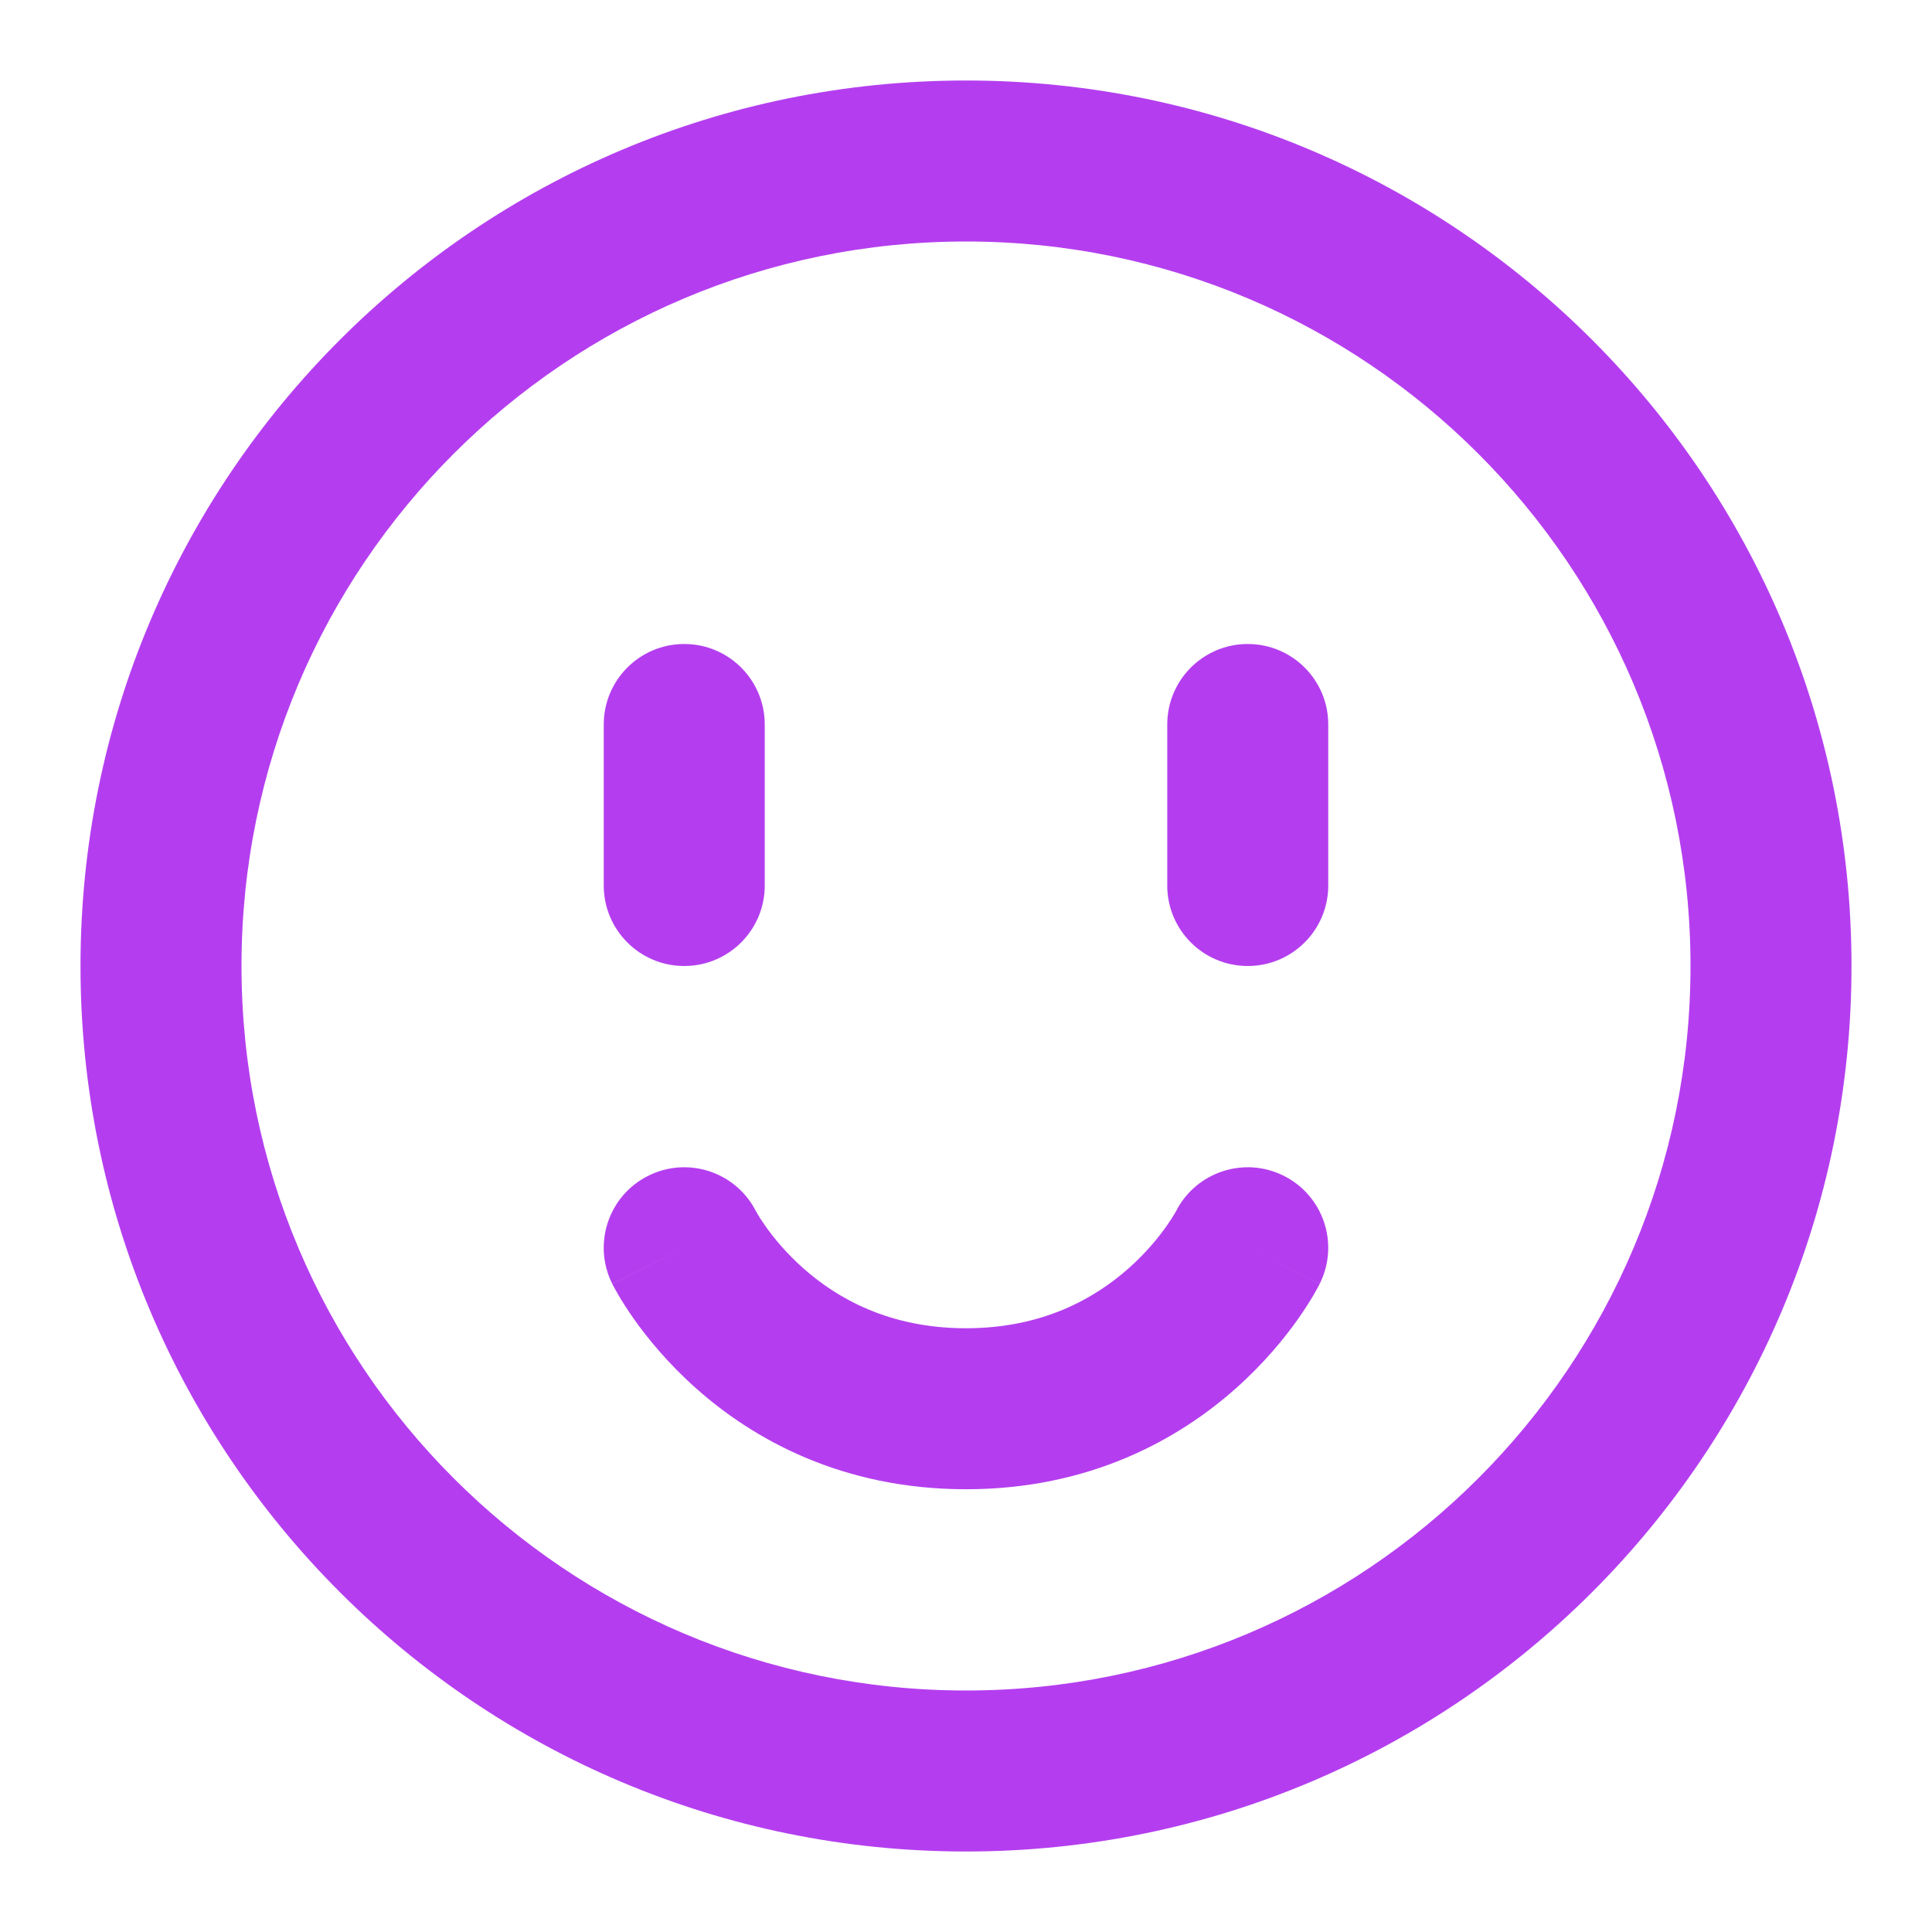<svg width="48" height="48" viewBox="0 0 48 48" fill="none" xmlns="http://www.w3.org/2000/svg">
<path fill-rule="evenodd" clip-rule="evenodd" d="M2 24C2 11.85 11.85 2 24 2C36.15 2 46 11.85 46 24C46 36.15 36.15 46 24 46C11.85 46 2 36.15 2 24ZM24 6C14.059 6 6 14.059 6 24C6 33.941 14.059 42 24 42C33.941 42 42 33.941 42 24C42 14.059 33.941 6 24 6Z" fill="#B43EEF"/>
<path fill-rule="evenodd" clip-rule="evenodd" d="M18.78 30.09C18.281 29.114 17.088 28.72 16.105 29.212C15.117 29.706 14.717 30.907 15.211 31.895L17 31C15.211 31.895 15.211 31.896 15.211 31.897L15.213 31.899L15.214 31.903L15.219 31.912L15.231 31.935L15.265 31.998C15.291 32.047 15.327 32.111 15.372 32.188C15.462 32.34 15.59 32.544 15.758 32.782C16.093 33.254 16.598 33.875 17.296 34.495C18.708 35.751 20.914 37 24 37C27.085 37 29.291 35.751 30.703 34.495C31.401 33.875 31.906 33.254 32.241 32.782C32.409 32.544 32.537 32.34 32.627 32.188C32.672 32.111 32.708 32.047 32.734 31.998L32.768 31.935L32.78 31.912L32.784 31.903L32.786 31.899L32.787 31.897C32.788 31.896 32.788 31.895 31 31L32.788 31.895C33.282 30.907 32.882 29.706 31.894 29.212C30.911 28.72 29.718 29.114 29.219 30.09C29.219 30.09 29.219 30.09 29.219 30.09C29.218 30.091 29.218 30.092 29.217 30.093C29.212 30.102 29.2 30.124 29.181 30.157C29.142 30.223 29.074 30.332 28.977 30.469C28.78 30.747 28.473 31.126 28.046 31.506C27.208 32.25 25.914 33 24 33C22.085 33 20.791 32.25 19.953 31.506C19.526 31.126 19.218 30.747 19.022 30.469C18.925 30.332 18.857 30.223 18.818 30.157C18.799 30.124 18.787 30.102 18.782 30.093" fill="#B43EEF"/>
<path fill-rule="evenodd" clip-rule="evenodd" d="M31 16C32.105 16 33 16.895 33 18V22C33 23.105 32.105 24 31 24C29.895 24 29 23.105 29 22V18C29 16.895 29.895 16 31 16Z" fill="#B43EEF"/>
<path fill-rule="evenodd" clip-rule="evenodd" d="M17 16C18.105 16 19 16.895 19 18V22C19 23.105 18.105 24 17 24C15.895 24 15 23.105 15 22V18C15 16.895 15.895 16 17 16Z" fill="#B43EEF"/>
</svg>
